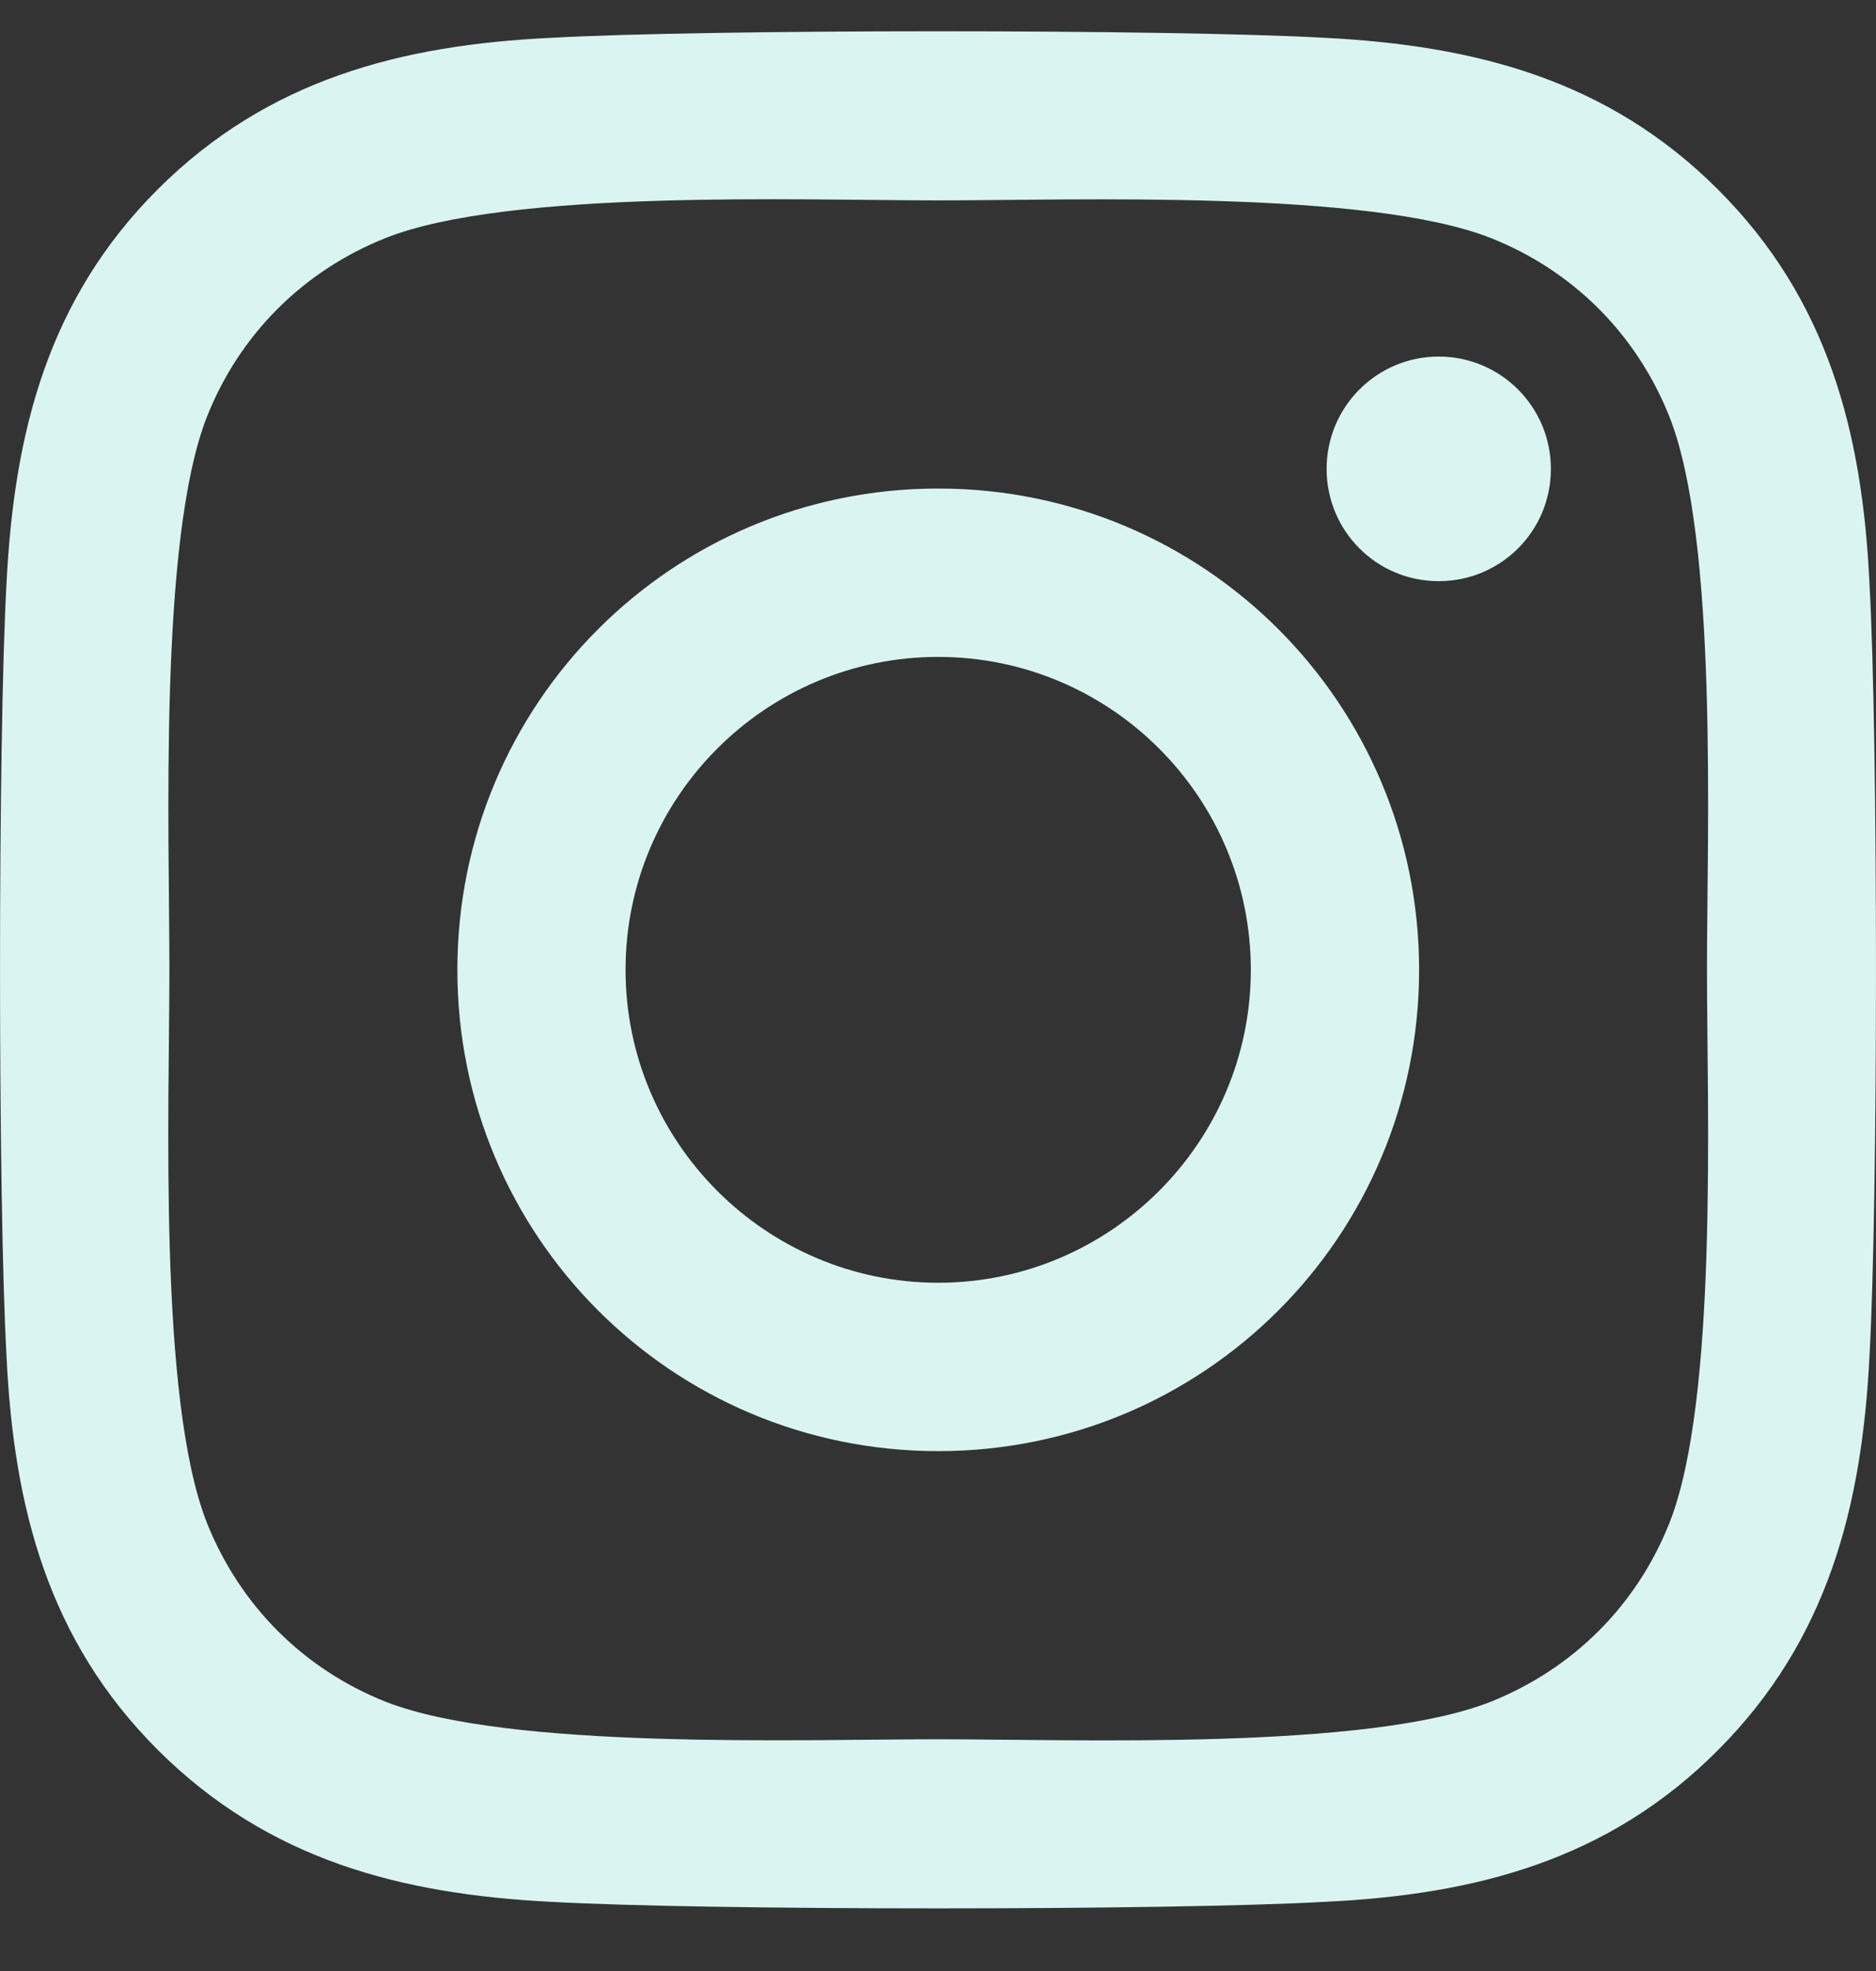 <svg width="20" height="21" viewBox="0 0 20 21" fill="none" xmlns="http://www.w3.org/2000/svg">
<rect x="0" y="0" width="20" height="21" fill="#333333" stroke="none"/>
<g id="instagram 1" clip-path="url(#clip0_2506_1074)">
<path id="Vector" d="M10.002 5.205C7.165 5.205 4.876 7.495 4.876 10.333C4.876 13.171 7.165 15.461 10.002 15.461C12.84 15.461 15.129 13.171 15.129 10.333C15.129 7.495 12.84 5.205 10.002 5.205ZM10.002 13.667C8.168 13.667 6.669 12.172 6.669 10.333C6.669 8.494 8.164 6.999 10.002 6.999C11.841 6.999 13.335 8.494 13.335 10.333C13.335 12.172 11.836 13.667 10.002 13.667ZM16.534 4.996C16.534 5.66 15.999 6.192 15.338 6.192C14.674 6.192 14.143 5.656 14.143 4.996C14.143 4.335 14.678 3.799 15.338 3.799C15.999 3.799 16.534 4.335 16.534 4.996ZM19.93 6.209C19.854 4.607 19.488 3.188 18.315 2.019C17.146 0.85 15.727 0.484 14.125 0.403C12.474 0.31 7.526 0.31 5.875 0.403C4.278 0.479 2.859 0.845 1.685 2.014C0.512 3.184 0.151 4.603 0.07 6.205C-0.023 7.856 -0.023 12.805 0.07 14.457C0.146 16.059 0.512 17.478 1.685 18.647C2.859 19.816 4.273 20.182 5.875 20.263C7.526 20.356 12.474 20.356 14.125 20.263C15.727 20.187 17.146 19.821 18.315 18.647C19.483 17.478 19.849 16.059 19.93 14.457C20.023 12.805 20.023 7.861 19.93 6.209ZM17.797 16.228C17.449 17.103 16.775 17.777 15.896 18.13C14.58 18.652 11.457 18.531 10.002 18.531C8.548 18.531 5.42 18.647 4.108 18.13C3.234 17.781 2.56 17.108 2.207 16.228C1.685 14.912 1.806 11.788 1.806 10.333C1.806 8.878 1.69 5.75 2.207 4.438C2.555 3.563 3.229 2.889 4.108 2.537C5.424 2.014 8.548 2.135 10.002 2.135C11.457 2.135 14.585 2.019 15.896 2.537C16.771 2.885 17.445 3.558 17.797 4.438C18.319 5.754 18.198 8.878 18.198 10.333C18.198 11.788 18.319 14.916 17.797 16.228Z" fill="#DAF5F1"/>
</g>
<defs>
<clipPath id="clip0_2506_1074">
<rect width="20" height="20" fill="white" transform="translate(0 0.333)"/>
</clipPath>
</defs>
</svg>
